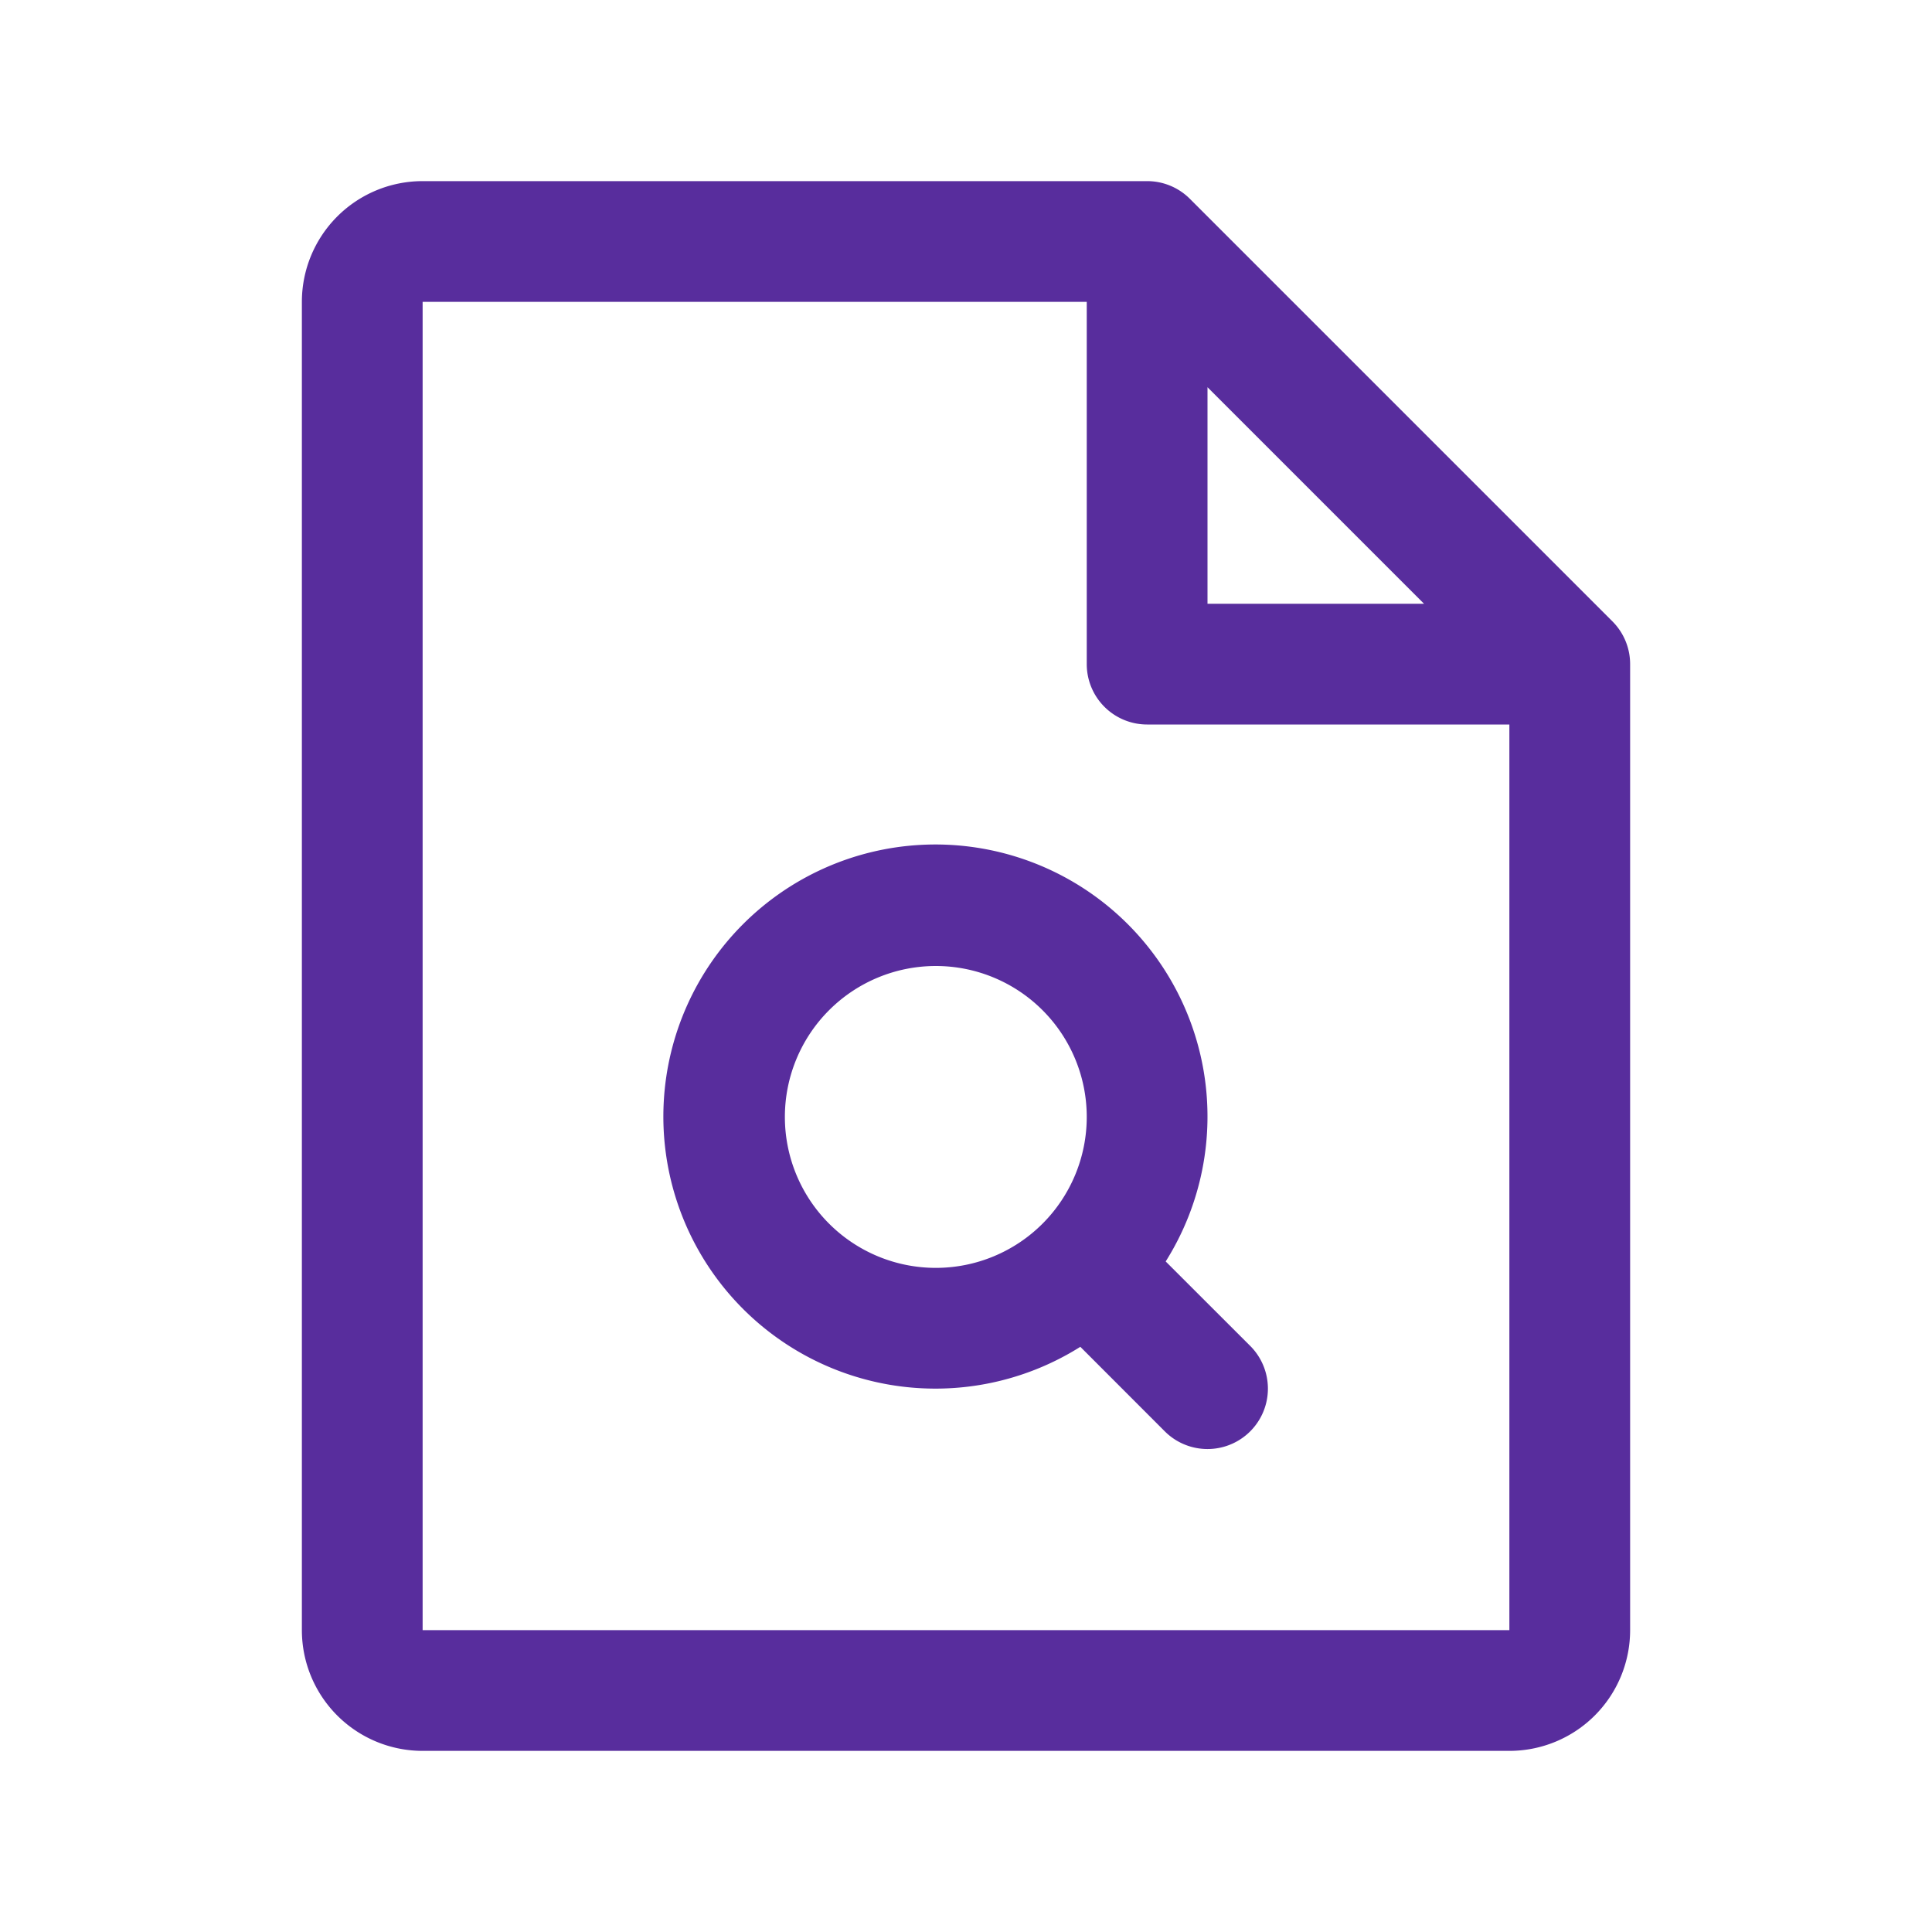 <svg xmlns="http://www.w3.org/2000/svg" width="32" height="32" fill="#582d9d" viewBox="0 0 256 256"><path d="M213.66,82.34l-56-56A8,8,0,0,0,152,24H56A16,16,0,0,0,40,40V216a16,16,0,0,0,16,16H200a16,16,0,0,0,16-16V88A8,8,0,0,0,213.66,82.34ZM160,51.31,188.69,80H160ZM200,216H56V40h88V88a8,8,0,0,0,8,8h48V216Zm-45.54-48.85a36.05,36.05,0,1,0-11.31,11.31l11.19,11.2a8,8,0,0,0,11.32-11.32ZM104,148a20,20,0,1,1,20,20A20,20,0,0,1,104,148Z"></path></svg>